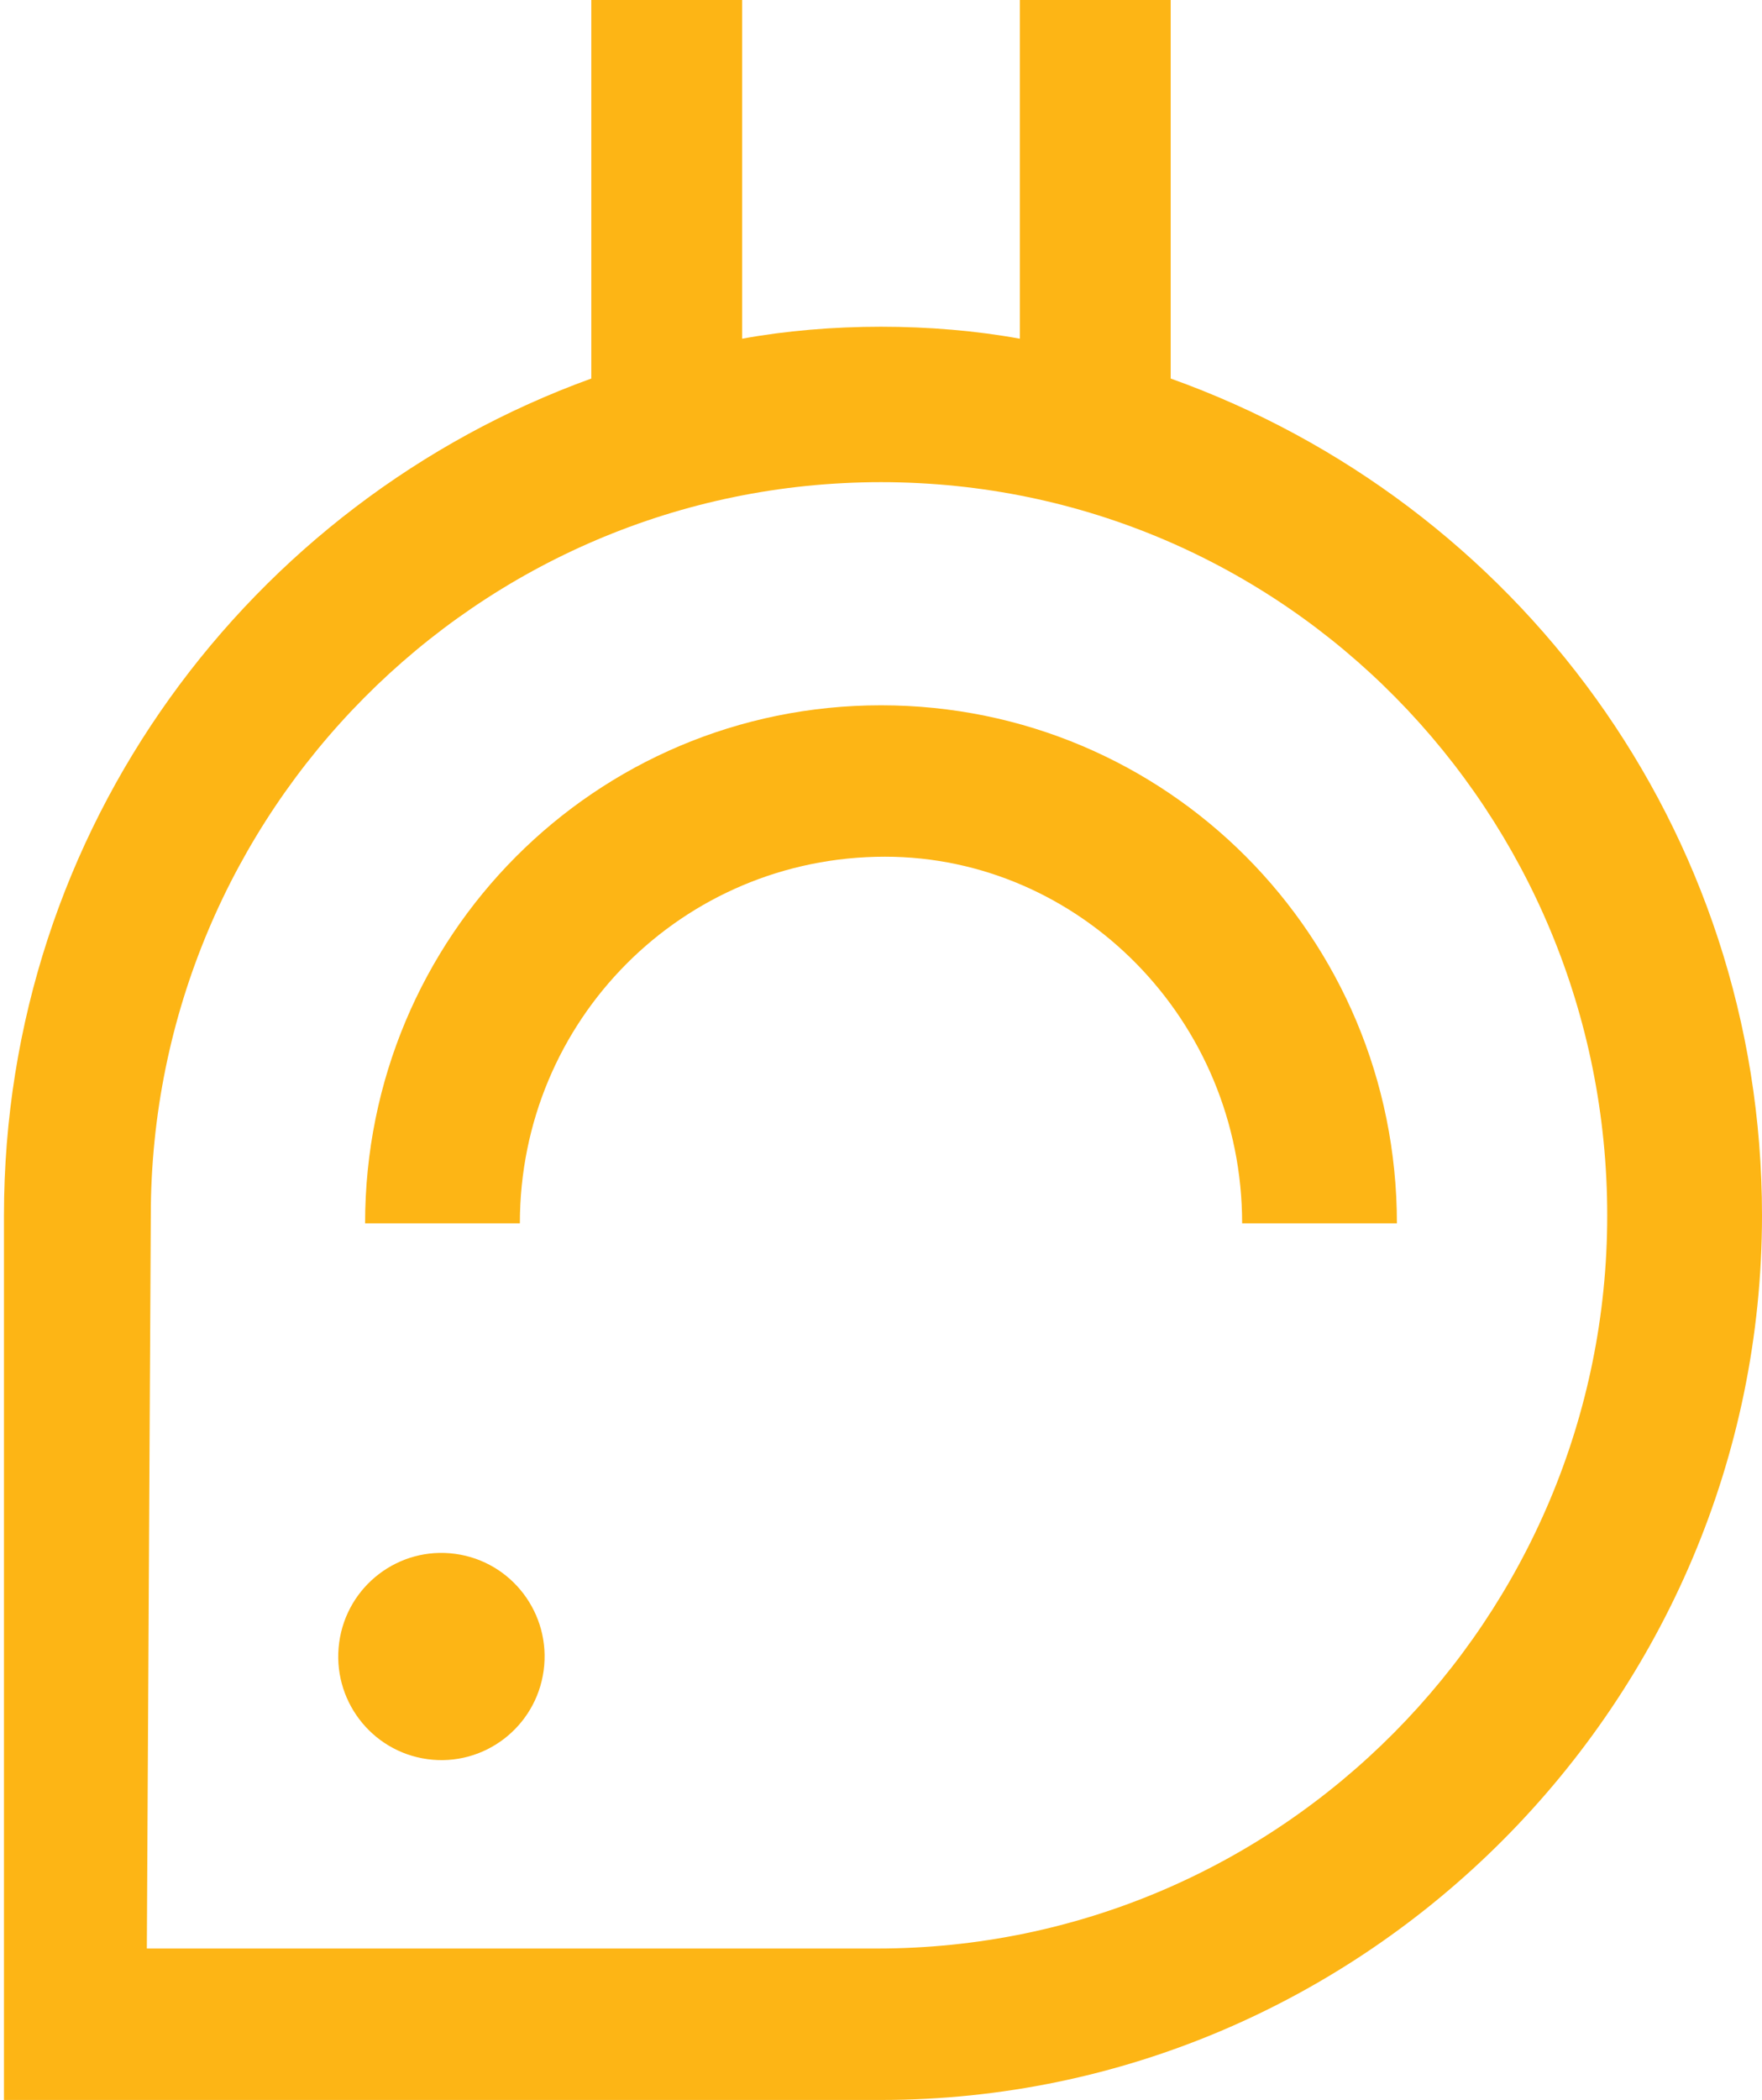 <?xml version="1.0" encoding="UTF-8"?> <svg xmlns="http://www.w3.org/2000/svg" width="68" height="81" viewBox="0 0 68 81" fill="none"> <path d="M34 81C52.685 81 68 65.63 68 46.879C68 31.97 58.505 19.366 45.18 14.601L45.18 -2.86123e-06L39.36 -2.35245e-06L39.36 13.065C37.676 12.757 35.838 12.603 34 12.603C32.162 12.603 30.324 12.757 28.64 13.065L28.64 -1.41522e-06L22.82 -9.06431e-07L22.82 14.601C9.649 19.366 0.153 31.97 0.153 46.879L0.153 81L34 81ZM5.82 46.879C5.82 31.355 18.378 18.598 34 18.598C49.622 18.598 62.027 31.355 62.027 46.879C62.027 62.402 49.468 75.159 33.847 75.159L5.667 75.159L5.82 46.879Z" fill="#FDB515"></path> <path d="M13.09 63.355C12.793 65.542 14.318 67.556 16.497 67.855C18.676 68.153 20.683 66.622 20.981 64.436C21.278 62.249 19.753 60.234 17.574 59.936C15.395 59.637 13.387 61.168 13.09 63.355Z" fill="#FDB515"></path> <path d="M47.937 47.186L53.91 47.186C53.91 36.12 45.027 27.205 34 27.205C22.973 27.205 14.09 36.12 14.09 47.186L20.063 47.186C20.063 39.347 26.342 33.045 34.153 33.045C41.658 33.045 47.937 39.347 47.937 47.186Z" fill="#FDB515"></path> </svg> 